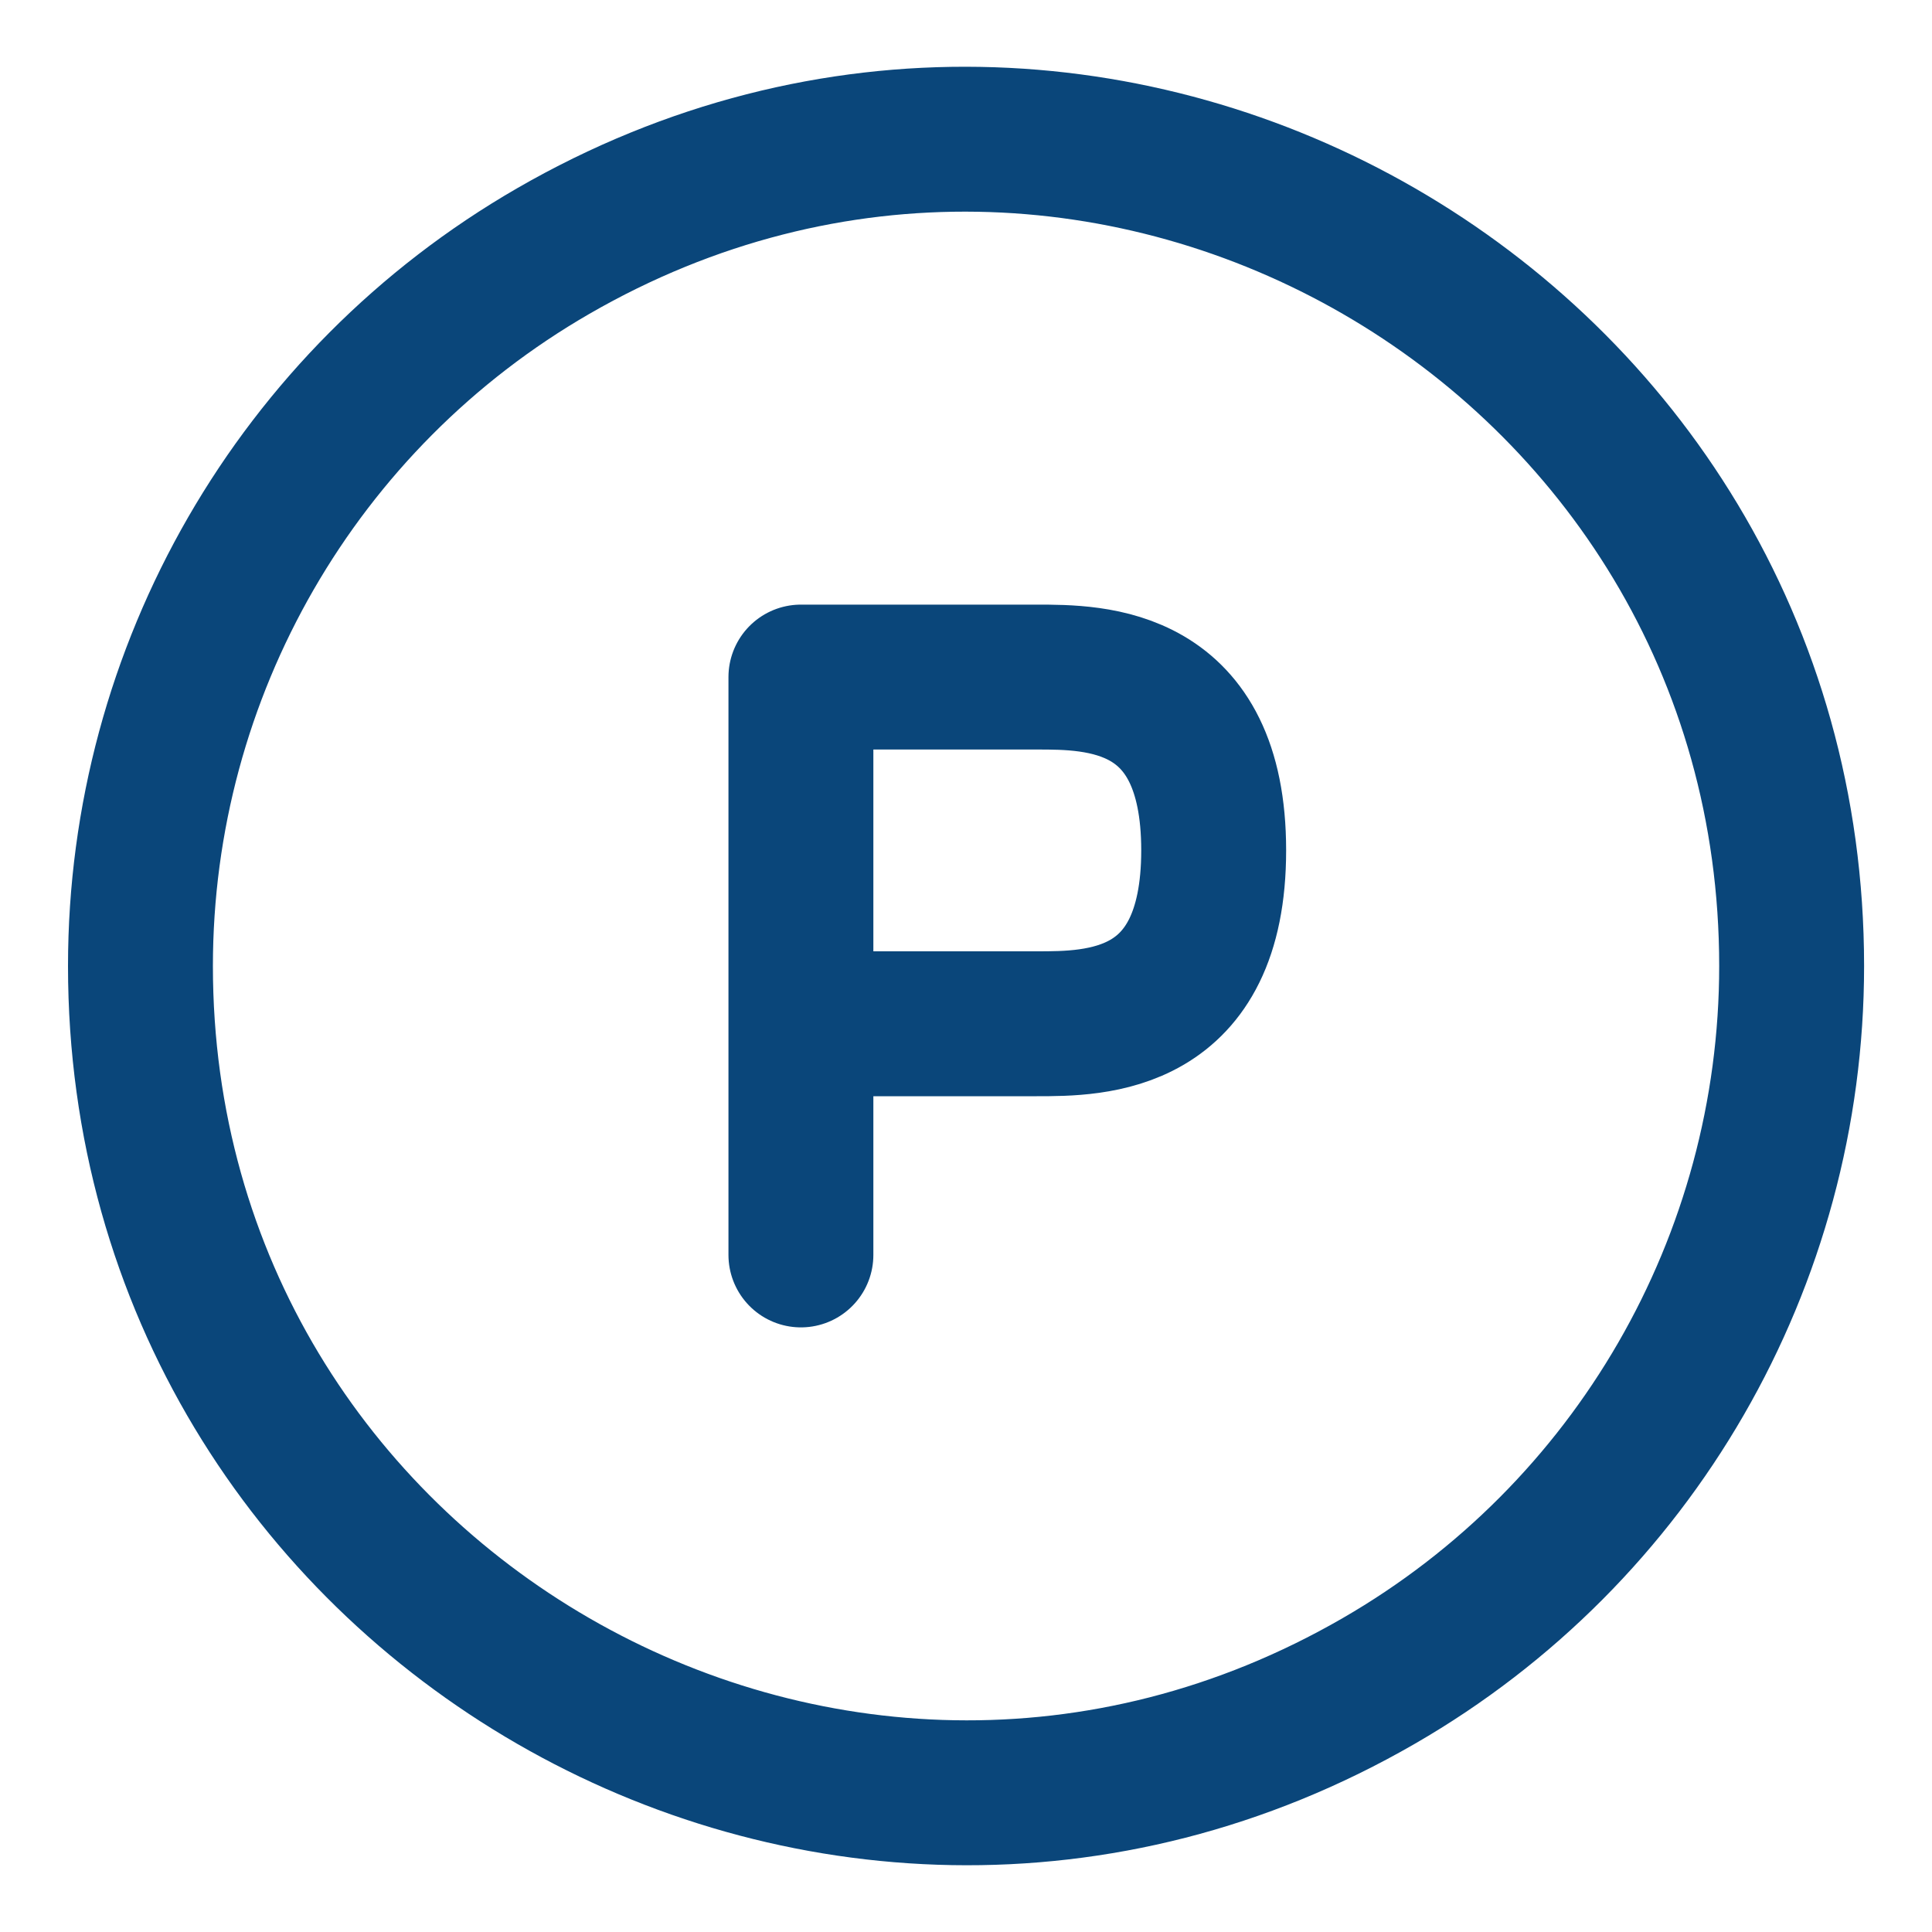 <svg width="20" height="20" viewBox="0 0 20 20" fill="none" xmlns="http://www.w3.org/2000/svg">
<g clip-path="url(#clip0_4965_162)">
<path d="M8.291 12.991V10.598M8.291 10.598H10.732C11.343 10.598 12.564 10.598 12.564 8.803C12.564 7.009 11.343 7.009 10.732 7.009H8.291V10.598Z" stroke="#0A467A" stroke-width="1.5" stroke-linecap="round" stroke-linejoin="round"/>
<path d="M1.454 10C1.454 16.579 8.576 20.691 14.273 17.401C16.918 15.875 18.547 13.053 18.547 10C18.547 3.421 11.425 -0.691 5.727 2.599C3.082 4.125 1.454 6.947 1.454 10Z" stroke="#0A467A" stroke-width="1.5"/>
</g>
<defs>
<clipPath id="clip0_4965_162">
<rect width="20" height="20" fill="white"/>
</clipPath>
</defs>
</svg>
